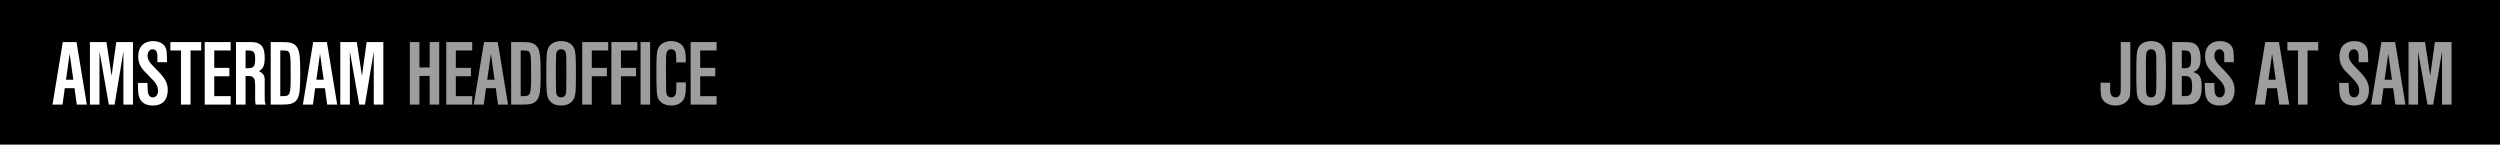 <svg xmlns="http://www.w3.org/2000/svg" xml:space="preserve" id="MaakBalkenJobs_xA0_Image_1_" width="968" height="56" x="0" y="0" version="1.1" viewBox="0 0 968 56"><path d="M0 0h968v56H0z"/><g fill="#9D9D9C"><path d="M824.858 16.278v16.16c-.037 4.758-.073 5.085-.836 6.174-1.017 1.453-2.76 2.252-4.902 2.252-2.36 0-4.249-.98-5.157-2.615-.544-1.017-.617-1.779-.617-5.811v-.399h3.704v.473c0 3.123 0 3.123.146 3.668.291.98.98 1.525 1.925 1.525.98 0 1.707-.618 1.925-1.707.109-.509.109-.545.109-3.486V16.278h3.703zM837.856 18.53c.653 1.308.799 3.014.799 9.841 0 7.591-.146 9.007-1.126 10.387-.907 1.38-2.542 2.106-4.612 2.106-2.36 0-4.066-.908-4.938-2.615-.653-1.307-.799-2.978-.799-10.06 0-7.335.146-8.824 1.089-10.204.981-1.38 2.543-2.07 4.722-2.07 2.287 0 4.03.944 4.865 2.615zm-6.863 2.433c-.073.69-.109 2.941-.109 7.481 0 5.084.036 6.937.146 7.626.218 1.054.871 1.635 1.852 1.635 1.162 0 1.78-.618 1.961-1.889.073-.617.109-2.905.109-6.791 0-6.065-.036-7.59-.146-8.316-.218-1.053-.871-1.634-1.889-1.634-1.089 0-1.742.654-1.924 1.888zM841.086 16.278h4.322c2.941 0 3.886.218 4.902 1.053 1.126.98 1.743 2.905 1.743 5.448 0 2.941-.799 4.394-2.833 5.12 2.579.835 3.269 2.033 3.269 5.738 0 3.305-.763 5.192-2.469 6.173-1.018.581-1.744.69-5.193.69h-3.741V16.278zm4.648 10.132c2.216 0 2.651-.581 2.651-3.522 0-2.651-.509-3.341-2.506-3.341h-1.09v6.863h.945zm.074 10.822c2.324 0 2.978-.799 2.978-3.776 0-3.16-.653-4.031-3.014-4.031h-.981v7.808h1.017zM857.39 32.112c.037 2.396.073 3.123.182 3.776.255 1.162.908 1.816 1.889 1.816 1.198 0 1.997-1.018 1.997-2.543 0-1.815-.726-3.05-3.305-5.556-2.069-2.034-2.65-2.724-3.231-3.632-.763-1.234-1.126-2.578-1.126-4.14 0-3.704 2.179-5.919 5.774-5.919 2.215 0 4.03.908 4.757 2.397.509 1.089.581 1.707.617 5.774h-3.704c0-3.05 0-3.232-.218-3.813-.254-.763-.835-1.198-1.634-1.198-1.162 0-1.961 1.017-1.961 2.469 0 1.598.653 2.615 3.341 5.266 3.45 3.45 4.467 5.267 4.467 8.062 0 3.85-2.07 5.992-5.738 5.992-2.905 0-4.721-1.198-5.411-3.56-.29-1.089-.399-2.469-.399-5.192h3.703zM877.867 34.146l-.871 6.355h-3.886l3.994-24.223h5.303l3.994 24.223h-3.886l-.871-6.355h-3.777zm1.889-13.365-1.416 10.096h2.832l-1.416-10.096zM893.481 40.501h-3.705V19.547h-4.104v-3.269h11.948v3.269h-4.14v20.954zM909.419 32.112c.037 2.396.073 3.123.182 3.776.255 1.162.908 1.816 1.889 1.816 1.198 0 1.997-1.018 1.997-2.543 0-1.815-.726-3.05-3.305-5.556-2.069-2.034-2.65-2.724-3.231-3.632-.763-1.234-1.126-2.578-1.126-4.14 0-3.704 2.179-5.919 5.774-5.919 2.215 0 4.03.908 4.757 2.397.509 1.089.581 1.707.617 5.774h-3.704c0-3.05 0-3.232-.218-3.813-.254-.763-.835-1.198-1.634-1.198-1.162 0-1.961 1.017-1.961 2.469 0 1.598.653 2.615 3.341 5.266 3.45 3.45 4.467 5.267 4.467 8.062 0 3.85-2.07 5.992-5.738 5.992-2.905 0-4.721-1.198-5.411-3.56-.29-1.089-.399-2.469-.399-5.192h3.703zM922.854 34.146l-.871 6.355h-3.886l3.994-24.223h5.303l3.994 24.223h-3.886l-.871-6.355h-3.777zm1.888-13.365-1.416 10.096h2.832l-1.416-10.096zM932.583 16.278h6.392l1.998 13.073 1.815-13.073h6.464v24.223h-3.704V19.946l-3.413 20.555h-2.216l-3.631-20.555v20.555h-3.705V16.278z"/></g><g><g><path fill="#FFF" d="m25.085 34.146-.872 6.355h-3.886l3.995-24.223h5.302l3.995 24.223h-3.886l-.872-6.355h-3.776zm1.888-13.365-1.417 10.096h2.833l-1.416-10.096zM34.815 16.278h6.392l1.997 13.073 1.816-13.073h6.464v24.223H47.78V19.946l-3.414 20.555H42.15l-3.631-20.555v20.555h-3.704V16.278zM57.109 32.112c.036 2.396.072 3.123.182 3.776.254 1.162.908 1.816 1.888 1.816 1.199 0 1.998-1.018 1.998-2.543 0-1.815-.727-3.05-3.305-5.556-2.07-2.034-2.651-2.724-3.232-3.632-.763-1.234-1.125-2.578-1.125-4.14 0-3.704 2.179-5.92 5.774-5.92 2.215 0 4.031.908 4.757 2.397.509 1.089.581 1.706.618 5.773H60.96c0-3.05 0-3.231-.218-3.812-.254-.763-.835-1.198-1.634-1.198-1.162 0-1.961 1.017-1.961 2.469 0 1.599.654 2.615 3.341 5.266 3.45 3.45 4.467 5.267 4.467 8.062 0 3.85-2.07 5.992-5.738 5.992-2.905 0-4.721-1.198-5.411-3.56-.291-1.089-.399-2.469-.399-5.192h3.702zM73.775 40.501h-3.704V19.547h-4.104v-3.269h11.948v3.269h-4.14v20.954zM89.316 19.547h-6.355v6.719h5.847v3.268h-5.847v7.699h6.355v3.269h-10.06V16.278h10.06v3.269zM91.384 16.278h4.793c2.252 0 3.051.109 3.995.581 1.634.799 2.324 2.47 2.324 5.593 0 2.869-.618 4.249-2.252 5.084 1.671.799 2.252 1.707 2.252 3.486v7.19c0 1.09.109 1.707.436 2.288H99.01c-.182-.872-.218-1.198-.218-1.925v-5.048c0-3.377-.508-4.104-2.796-4.104h-.908v11.076h-3.704V16.278zm4.612 10.132c2.215 0 2.796-.727 2.796-3.486 0-2.832-.472-3.377-2.978-3.377h-.726v6.863h.908zM109.104 16.278c3.305 0 4.648.399 5.702 1.743 1.125 1.38 1.453 3.632 1.453 10.35 0 7.228-.363 9.37-1.743 10.75-1.089 1.053-2.397 1.38-5.411 1.38h-4.285V16.278h4.284zm-.582 20.954h.763c3.159 0 3.269-.327 3.269-8.643 0-8.897-.037-9.043-3.051-9.043h-.98v17.686zM122.028 34.146l-.871 6.355h-3.886l3.995-24.223h5.303l3.994 24.223h-3.886l-.871-6.355h-3.778zm1.889-13.365-1.416 10.096h2.832l-1.416-10.096zM131.759 16.278h6.392l1.998 13.073 1.815-13.073h6.464v24.223h-3.704V19.946l-3.413 20.555h-2.216l-3.632-20.555v20.555h-3.704V16.278z"/><path fill="#9D9D9C" d="M162.404 26.12h3.958v-9.842h3.704v24.223h-3.704V29.389h-3.958v11.112h-3.705V16.278h3.705v9.842zM182.847 19.547h-6.354v6.719h5.847v3.268h-5.847v7.699h6.354v3.269h-10.06V16.278h10.06v3.269zM188.184 34.146l-.871 6.355h-3.886l3.994-24.223h5.303l3.994 24.223h-3.886l-.871-6.355h-3.777zm1.888-13.365-1.416 10.096h2.832l-1.416-10.096zM202.199 16.278c3.305 0 4.648.399 5.701 1.743 1.126 1.38 1.452 3.632 1.452 10.35 0 7.228-.362 9.37-1.743 10.75-1.089 1.053-2.396 1.38-5.41 1.38h-4.286V16.278h4.286zm-.582 20.954h.763c3.16 0 3.269-.327 3.269-8.643 0-8.897-.036-9.043-3.05-9.043h-.981v17.686zM222.206 18.53c.653 1.308.799 3.014.799 9.841 0 7.591-.146 9.007-1.126 10.387-.907 1.38-2.542 2.106-4.611 2.106-2.361 0-4.068-.908-4.939-2.615-.653-1.307-.799-2.978-.799-10.06 0-7.335.146-8.824 1.09-10.204.98-1.38 2.542-2.07 4.721-2.07 2.287 0 4.03.944 4.865 2.615zm-6.863 2.433c-.073.69-.109 2.942-.109 7.481 0 5.084.036 6.937.146 7.626.218 1.054.871 1.635 1.852 1.635 1.162 0 1.779-.618 1.961-1.889.073-.617.109-2.905.109-6.791 0-6.064-.036-7.59-.146-8.316-.218-1.053-.871-1.634-1.888-1.634-1.09 0-1.745.654-1.925 1.888zM235.495 19.547h-6.354v6.719h5.847v3.268h-5.847v10.968h-3.705V16.278h10.06v3.269zM246.787 19.547h-6.355v6.719h5.848v3.268h-5.848v10.968h-3.704V16.278h10.06v3.269zM251.725 40.501h-3.704V16.278h3.704v24.223zM261.855 24.159c0-2.434-.073-3.305-.291-3.995-.182-.653-.871-1.089-1.67-1.089-1.09 0-1.707.617-1.925 1.888-.073.581-.109 2.216-.109 5.157 0 2.578.036 8.425.072 9.151.037 1.562.763 2.434 1.962 2.434 1.053 0 1.742-.69 1.888-1.889.073-.399.073-.436.109-3.922h3.704c-.072 3.922-.109 4.285-.473 5.592-.58 2.07-2.578 3.378-5.229 3.378-2.18 0-3.995-.908-4.867-2.397-.726-1.271-.871-3.014-.871-10.567 0-7.118.182-8.716 1.198-10.06.908-1.198 2.578-1.925 4.54-1.925 2.65 0 4.648 1.308 5.229 3.414.327 1.162.4 1.743.437 4.83h-3.704zM277.469 19.547h-6.355v6.719h5.848v3.268h-5.848v7.699h6.355v3.269h-10.06V16.278h10.06v3.269z"/></g></g></svg>